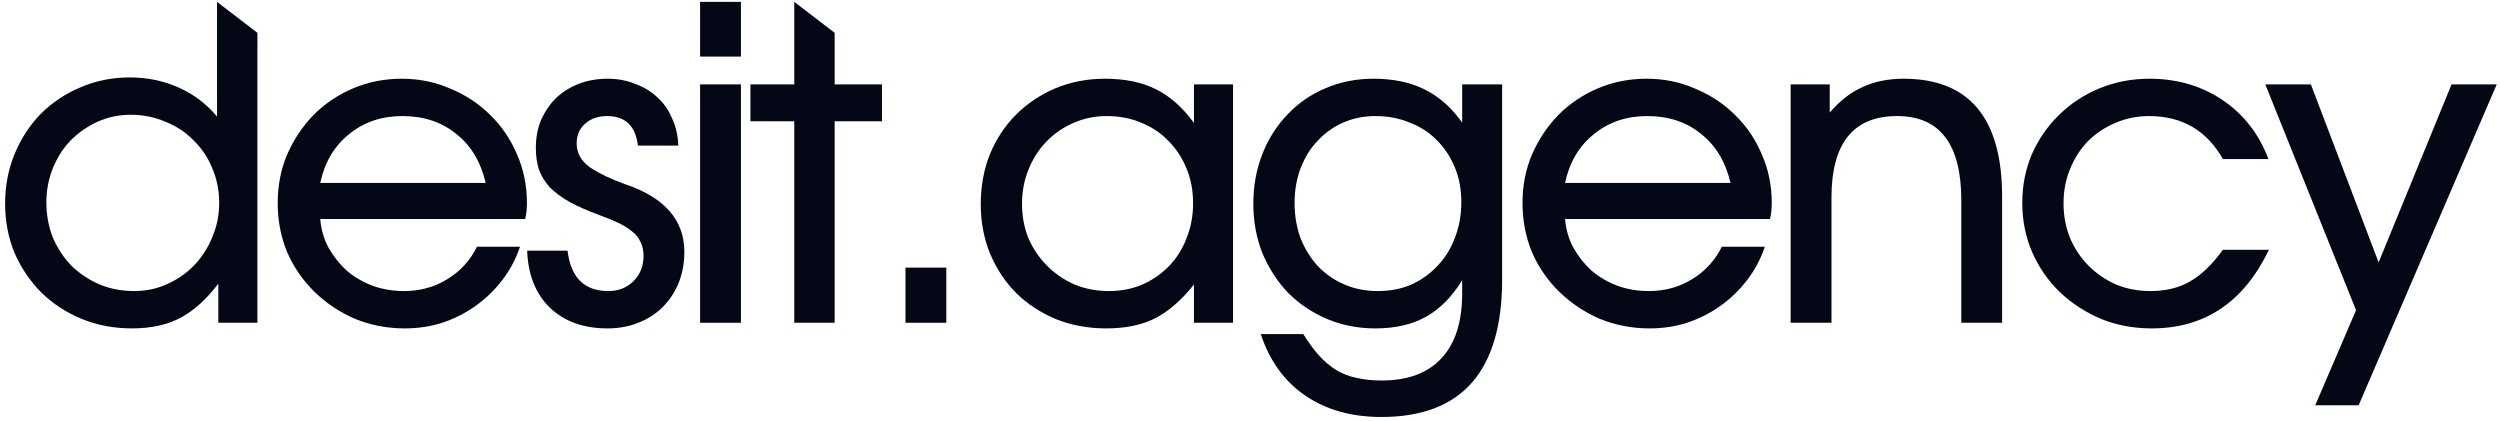 <?xml version="1.0" encoding="UTF-8"?> <svg xmlns="http://www.w3.org/2000/svg" width="457" height="77" viewBox="0 0 457 77" fill="none"><path d="M0.937 37.251C0.937 33.97 1.519 30.928 2.683 28.123C3.847 25.319 5.434 22.884 7.445 20.82C9.509 18.757 11.917 17.143 14.668 15.979C17.473 14.762 20.489 14.153 23.717 14.153C26.892 14.153 29.855 14.762 32.607 15.979C35.359 17.196 37.714 18.968 39.672 21.297V0.342L47.053 6V59H39.91V51.856C37.687 54.767 35.359 56.857 32.925 58.127C30.491 59.397 27.554 60.032 24.114 60.032C20.833 60.032 17.764 59.45 14.906 58.285C12.102 57.121 9.668 55.534 7.604 53.523C5.54 51.459 3.9 49.052 2.683 46.3C1.519 43.495 0.937 40.479 0.937 37.251ZM8.477 37.013C8.477 39.288 8.874 41.432 9.668 43.442C10.514 45.4 11.652 47.12 13.081 48.602C14.563 50.031 16.282 51.168 18.24 52.015C20.198 52.809 22.288 53.206 24.511 53.206C26.68 53.206 28.691 52.782 30.543 51.935C32.448 51.089 34.089 49.951 35.465 48.522C36.893 47.041 38.005 45.321 38.798 43.363C39.645 41.405 40.068 39.315 40.068 37.092C40.068 34.817 39.645 32.7 38.798 30.742C38.005 28.785 36.867 27.091 35.385 25.662C33.956 24.181 32.237 23.043 30.226 22.249C28.268 21.403 26.151 20.979 23.876 20.979C21.759 20.979 19.748 21.403 17.843 22.249C15.991 23.096 14.351 24.234 12.922 25.662C11.546 27.091 10.461 28.785 9.668 30.742C8.874 32.7 8.477 34.791 8.477 37.013Z" fill="#040715"></path><path d="M95.054 45.109C94.313 47.332 93.229 49.369 91.8 51.221C90.424 53.02 88.81 54.581 86.958 55.904C85.106 57.227 83.069 58.259 80.846 59C78.677 59.688 76.401 60.032 74.02 60.032C70.792 60.032 67.749 59.45 64.892 58.285C62.087 57.069 59.627 55.428 57.51 53.364C55.393 51.3 53.726 48.893 52.509 46.141C51.345 43.337 50.763 40.32 50.763 37.092C50.763 33.917 51.345 30.954 52.509 28.202C53.726 25.451 55.34 23.043 57.351 20.979C59.415 18.916 61.822 17.302 64.574 16.137C67.326 14.973 70.289 14.391 73.464 14.391C76.639 14.391 79.603 15 82.354 16.217C85.159 17.381 87.593 18.995 89.657 21.059C91.72 23.07 93.334 25.451 94.499 28.202C95.716 30.954 96.324 33.917 96.324 37.092C96.324 38.151 96.218 39.13 96.007 40.029H58.542C58.7 41.934 59.203 43.681 60.05 45.268C60.949 46.855 62.061 48.258 63.384 49.475C64.759 50.639 66.347 51.565 68.146 52.253C69.945 52.888 71.85 53.206 73.861 53.206C76.772 53.206 79.391 52.491 81.719 51.062C84.1 49.634 85.926 47.649 87.196 45.109H95.054ZM88.784 33.441C87.884 29.578 86.085 26.588 83.386 24.472C80.74 22.302 77.459 21.217 73.544 21.217C69.734 21.217 66.479 22.329 63.78 24.551C61.082 26.721 59.335 29.684 58.542 33.441H88.784Z" fill="#040715"></path><path d="M103.748 45.824C104.33 50.745 106.817 53.206 111.209 53.206C113.062 53.206 114.596 52.597 115.813 51.38C117.03 50.163 117.639 48.628 117.639 46.776C117.639 45.771 117.454 44.924 117.083 44.236C116.766 43.495 116.263 42.86 115.575 42.331C114.887 41.749 114.041 41.22 113.035 40.744C112.03 40.267 110.866 39.791 109.543 39.315C107.426 38.521 105.627 37.727 104.145 36.934C102.663 36.087 101.446 35.187 100.494 34.235C99.594 33.23 98.933 32.145 98.51 30.98C98.139 29.816 97.954 28.494 97.954 27.012C97.954 25.16 98.271 23.466 98.906 21.932C99.594 20.397 100.494 19.074 101.605 17.963C102.769 16.852 104.145 15.979 105.733 15.344C107.373 14.709 109.146 14.391 111.051 14.391C112.903 14.391 114.596 14.709 116.131 15.344C117.718 15.926 119.068 16.746 120.179 17.804C121.343 18.863 122.243 20.159 122.878 21.694C123.566 23.175 123.936 24.816 123.989 26.615H116.607C116.184 23.017 114.305 21.217 110.971 21.217C109.331 21.217 107.982 21.694 106.923 22.646C105.918 23.546 105.415 24.736 105.415 26.218C105.415 28.017 106.262 29.499 107.955 30.663C109.648 31.774 111.765 32.78 114.305 33.679C121.502 36.114 125.1 40.241 125.1 46.062C125.1 48.073 124.756 49.951 124.068 51.697C123.38 53.391 122.401 54.872 121.131 56.142C119.914 57.359 118.433 58.312 116.686 59C114.993 59.688 113.114 60.032 111.051 60.032C106.659 60.032 103.14 58.762 100.494 56.222C97.901 53.682 96.525 50.216 96.366 45.824H103.748Z" fill="#040715"></path><path d="M127.979 15.423H135.441V59H127.979V15.423ZM127.979 0.342H135.441V10.343H127.979V0.342Z" fill="#040715"></path><path d="M145.193 22.17H137.176V15.423H145.193V0.342L152.575 6V15.423H161.227V22.17H152.575V59H145.193V22.17Z" fill="#040715"></path><path d="M165.525 48.919H172.986V59H165.525V48.919Z" fill="#040715"></path><path d="M179.282 37.331C179.282 34.05 179.838 31.007 180.949 28.202C182.113 25.398 183.701 22.99 185.712 20.979C187.775 18.916 190.183 17.302 192.935 16.137C195.739 14.973 198.756 14.391 201.983 14.391C205.635 14.391 208.73 15.026 211.27 16.296C213.863 17.566 216.192 19.63 218.255 22.487V15.423H225.399V59H218.255V52.015C215.98 54.872 213.599 56.936 211.112 58.206C208.677 59.423 205.714 60.032 202.222 60.032C198.941 60.032 195.898 59.476 193.093 58.365C190.289 57.201 187.855 55.613 185.791 53.602C183.78 51.592 182.193 49.21 181.028 46.459C179.864 43.654 179.282 40.611 179.282 37.331ZM186.823 37.251C186.823 39.527 187.22 41.643 188.013 43.601C188.86 45.506 189.998 47.173 191.427 48.602C192.855 50.031 194.522 51.168 196.427 52.015C198.385 52.809 200.475 53.206 202.698 53.206C204.92 53.206 206.958 52.809 208.81 52.015C210.715 51.168 212.355 50.031 213.731 48.602C215.107 47.173 216.165 45.48 216.906 43.522C217.7 41.564 218.097 39.447 218.097 37.172C218.097 34.843 217.7 32.727 216.906 30.822C216.112 28.864 215.001 27.171 213.572 25.742C212.196 24.313 210.53 23.202 208.572 22.408C206.667 21.614 204.576 21.217 202.301 21.217C200.131 21.217 198.094 21.641 196.189 22.487C194.337 23.281 192.697 24.419 191.268 25.901C189.892 27.329 188.807 29.023 188.013 30.98C187.22 32.938 186.823 35.029 186.823 37.251Z" fill="#040715"></path><path d="M238.237 61.064C239.189 62.598 240.142 63.895 241.094 64.953C242.1 66.064 243.158 66.964 244.269 67.652C245.433 68.34 246.677 68.816 248 69.081C249.376 69.398 250.884 69.557 252.524 69.557C257.34 69.557 260.991 68.207 263.478 65.509C266.018 62.81 267.288 58.841 267.288 53.602V51.221C265.436 54.237 263.24 56.46 260.7 57.889C258.16 59.317 255.064 60.032 251.413 60.032C248.238 60.032 245.275 59.45 242.523 58.285C239.824 57.121 237.469 55.534 235.459 53.523C233.501 51.459 231.94 49.052 230.776 46.3C229.664 43.495 229.109 40.479 229.109 37.251C229.109 33.97 229.664 30.928 230.776 28.123C231.887 25.319 233.421 22.911 235.379 20.9C237.337 18.836 239.639 17.249 242.285 16.137C244.984 14.973 247.921 14.391 251.096 14.391C254.641 14.391 257.71 15.026 260.303 16.296C262.949 17.566 265.277 19.604 267.288 22.408V15.423H274.591V51.062C274.591 67.837 267.235 76.224 252.524 76.224C247.074 76.224 242.444 74.928 238.634 72.335C234.824 69.742 232.098 65.985 230.458 61.064H238.237ZM251.889 53.206C254.112 53.206 256.149 52.809 258.001 52.015C259.853 51.168 261.441 50.031 262.764 48.602C264.139 47.173 265.198 45.48 265.939 43.522C266.732 41.511 267.129 39.315 267.129 36.934C267.129 34.605 266.732 32.489 265.939 30.584C265.145 28.679 264.06 27.038 262.684 25.662C261.308 24.234 259.642 23.149 257.684 22.408C255.779 21.614 253.688 21.217 251.413 21.217C249.296 21.217 247.338 21.614 245.539 22.408C243.74 23.202 242.179 24.313 240.856 25.742C239.533 27.118 238.501 28.785 237.761 30.742C237.02 32.647 236.649 34.764 236.649 37.092C236.649 39.421 237.02 41.59 237.761 43.601C238.554 45.559 239.613 47.252 240.936 48.681C242.311 50.11 243.925 51.221 245.777 52.015C247.629 52.809 249.667 53.206 251.889 53.206Z" fill="#040715"></path><path d="M322.606 45.109C321.865 47.332 320.781 49.369 319.352 51.221C317.976 53.02 316.362 54.581 314.51 55.904C312.658 57.227 310.621 58.259 308.398 59C306.228 59.688 303.953 60.032 301.572 60.032C298.344 60.032 295.301 59.45 292.444 58.285C289.639 57.069 287.178 55.428 285.062 53.364C282.945 51.3 281.278 48.893 280.061 46.141C278.897 43.337 278.315 40.32 278.315 37.092C278.315 33.917 278.897 30.954 280.061 28.202C281.278 25.451 282.892 23.043 284.903 20.979C286.967 18.916 289.375 17.302 292.126 16.137C294.878 14.973 297.841 14.391 301.016 14.391C304.191 14.391 307.155 15 309.906 16.217C312.711 17.381 315.145 18.995 317.209 21.059C319.272 23.07 320.886 25.451 322.051 28.202C323.268 30.954 323.876 33.917 323.876 37.092C323.876 38.151 323.77 39.13 323.559 40.029H286.094C286.252 41.934 286.755 43.681 287.602 45.268C288.501 46.855 289.613 48.258 290.936 49.475C292.311 50.639 293.899 51.565 295.698 52.253C297.497 52.888 299.402 53.206 301.413 53.206C304.323 53.206 306.943 52.491 309.271 51.062C311.652 49.634 313.478 47.649 314.748 45.109H322.606ZM316.336 33.441C315.436 29.578 313.637 26.588 310.938 24.472C308.292 22.302 305.011 21.217 301.096 21.217C297.286 21.217 294.031 22.329 291.332 24.551C288.634 26.721 286.887 29.684 286.094 33.441H316.336Z" fill="#040715"></path><path d="M327.331 15.423H334.475V20.582C336.327 18.413 338.338 16.852 340.508 15.899C342.677 14.894 345.164 14.391 347.969 14.391C359.981 14.391 365.987 21.588 365.987 35.981V59H358.526V36.616C358.526 26.35 354.61 21.217 346.778 21.217C338.788 21.217 334.793 26.192 334.793 36.14V59H327.331V15.423Z" fill="#040715"></path><path d="M414.759 45.665C410.155 55.243 403.011 60.032 393.327 60.032C389.994 60.032 386.898 59.45 384.041 58.285C381.183 57.069 378.67 55.428 376.5 53.364C374.383 51.3 372.716 48.893 371.499 46.141C370.282 43.337 369.674 40.32 369.674 37.092C369.674 33.917 370.256 30.954 371.42 28.202C372.637 25.451 374.304 23.043 376.421 20.979C378.537 18.916 380.998 17.302 383.802 16.137C386.66 14.973 389.703 14.391 392.931 14.391C397.958 14.391 402.403 15.688 406.266 18.28C410.129 20.873 412.933 24.472 414.679 29.076H406.345C403.382 23.837 398.884 21.217 392.851 21.217C390.629 21.217 388.565 21.641 386.66 22.487C384.755 23.281 383.088 24.392 381.659 25.821C380.283 27.25 379.199 28.943 378.405 30.901C377.611 32.806 377.214 34.896 377.214 37.172C377.214 39.447 377.611 41.564 378.405 43.522C379.252 45.48 380.389 47.173 381.818 48.602C383.247 50.031 384.914 51.168 386.819 52.015C388.777 52.809 390.867 53.206 393.089 53.206C395.894 53.206 398.302 52.623 400.312 51.459C402.376 50.295 404.387 48.364 406.345 45.665H414.759Z" fill="#040715"></path><path d="M430.685 56.698L414.096 15.423H422.43L434.813 47.967L448.148 15.423H456.403L431.161 74.081H423.224L430.685 56.698Z" fill="#040715"></path></svg> 